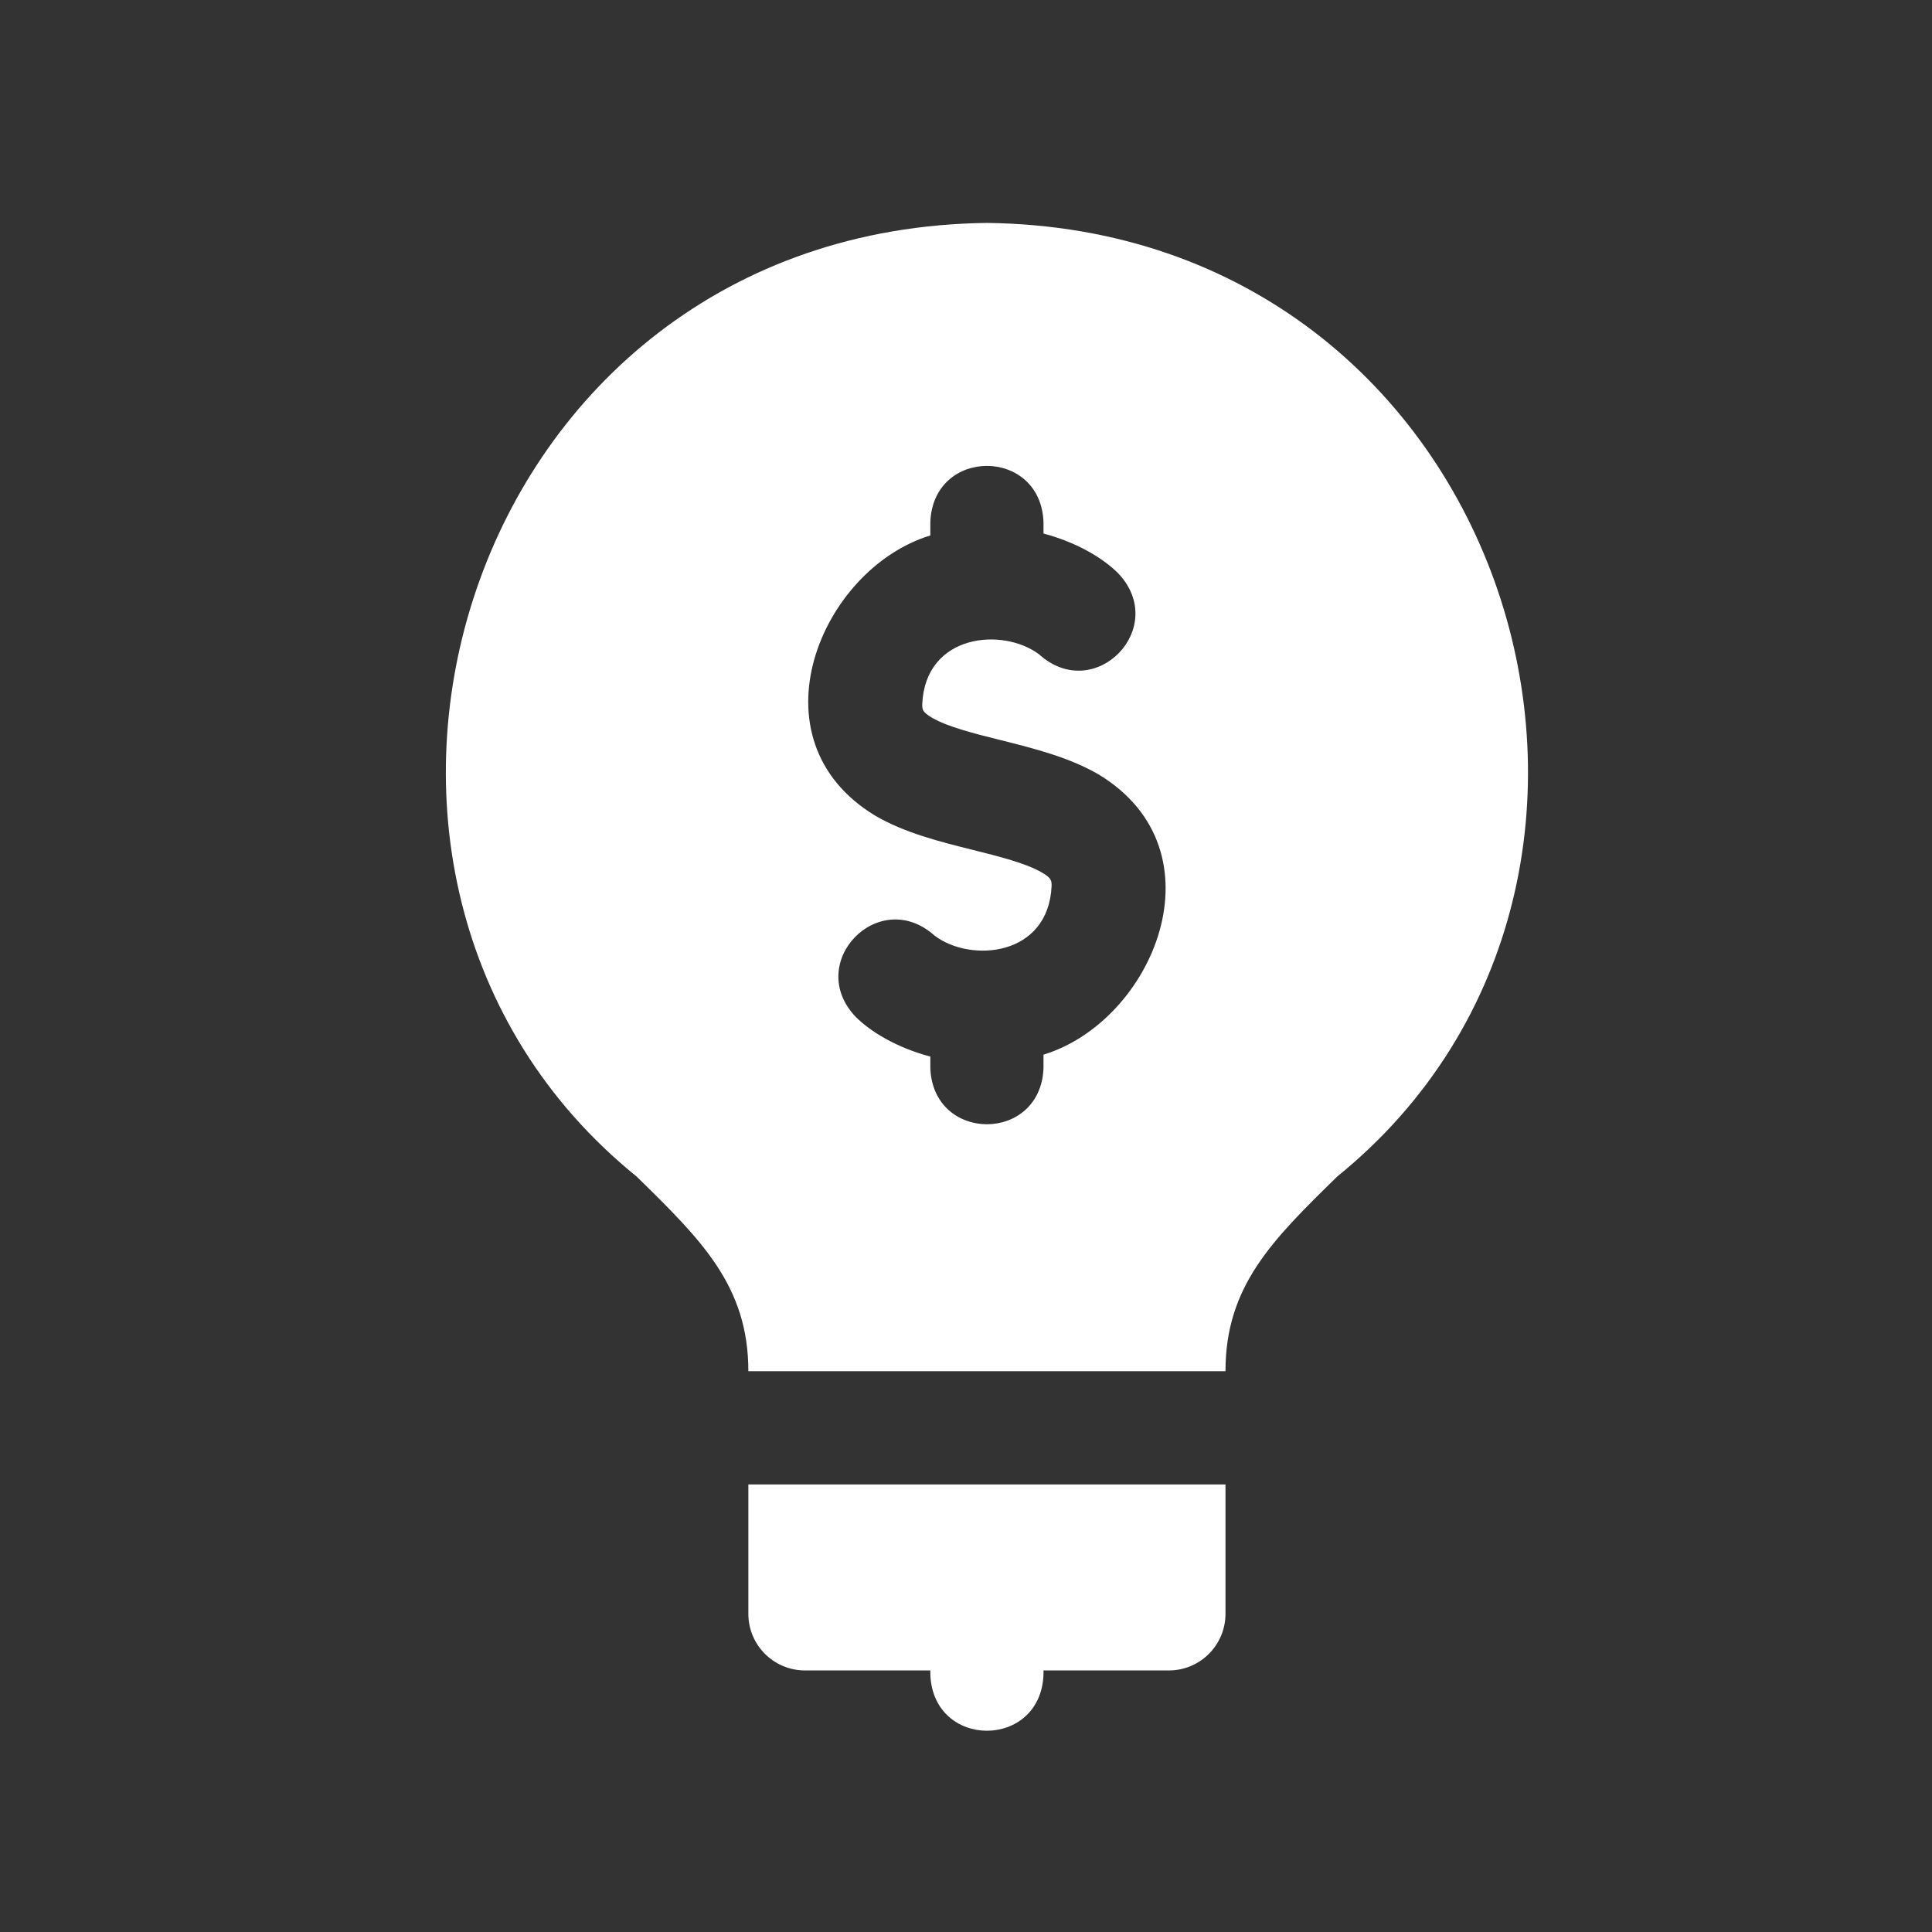 <svg width="26px" height="26px" viewBox="0 0 26 26" fill="none" xmlns="http://www.w3.org/2000/svg" transform="rotate(0) scale(1, 1)">
<rect x="0" y="0" width="26" height="26" fill="#333333" stroke="none"/>
<path d="M10.071 21.718C10.071 22.139 10.412 22.48 10.833 22.48H12.52V22.534C12.557 23.544 14.006 23.544 14.043 22.534V22.48H15.73C16.151 22.48 16.492 22.139 16.492 21.718V19.977L10.071 19.977V21.718ZM13.281 3C6.217 3.087 3.591 11.806 8.567 15.833C9.44 16.688 10.071 17.306 10.071 18.453L16.492 18.453C16.492 17.306 17.123 16.688 17.996 15.833C22.977 11.8 20.338 3.085 13.281 3ZM14.043 14.193V14.373C14.006 15.382 12.557 15.382 12.52 14.373V14.219C12.061 14.097 11.713 13.881 11.518 13.687C10.819 12.958 11.827 11.917 12.578 12.592C13.063 12.959 14.109 12.873 14.152 11.924C14.152 11.851 14.152 11.818 14.02 11.741C13.807 11.617 13.446 11.526 13.097 11.439C12.644 11.326 12.175 11.209 11.775 10.975C10.082 9.947 11.041 7.658 12.52 7.206V7.027C12.557 6.017 14.006 6.018 14.043 7.027V7.18C14.502 7.302 14.85 7.518 15.045 7.712C15.744 8.442 14.736 9.483 13.985 8.807C13.5 8.44 12.454 8.526 12.411 9.475C12.411 9.548 12.411 9.582 12.543 9.659C12.755 9.783 13.117 9.873 13.466 9.96C13.919 10.074 14.388 10.191 14.788 10.424C16.481 11.452 15.522 13.742 14.043 14.193Z" fill="#ffffff"/>
</svg>